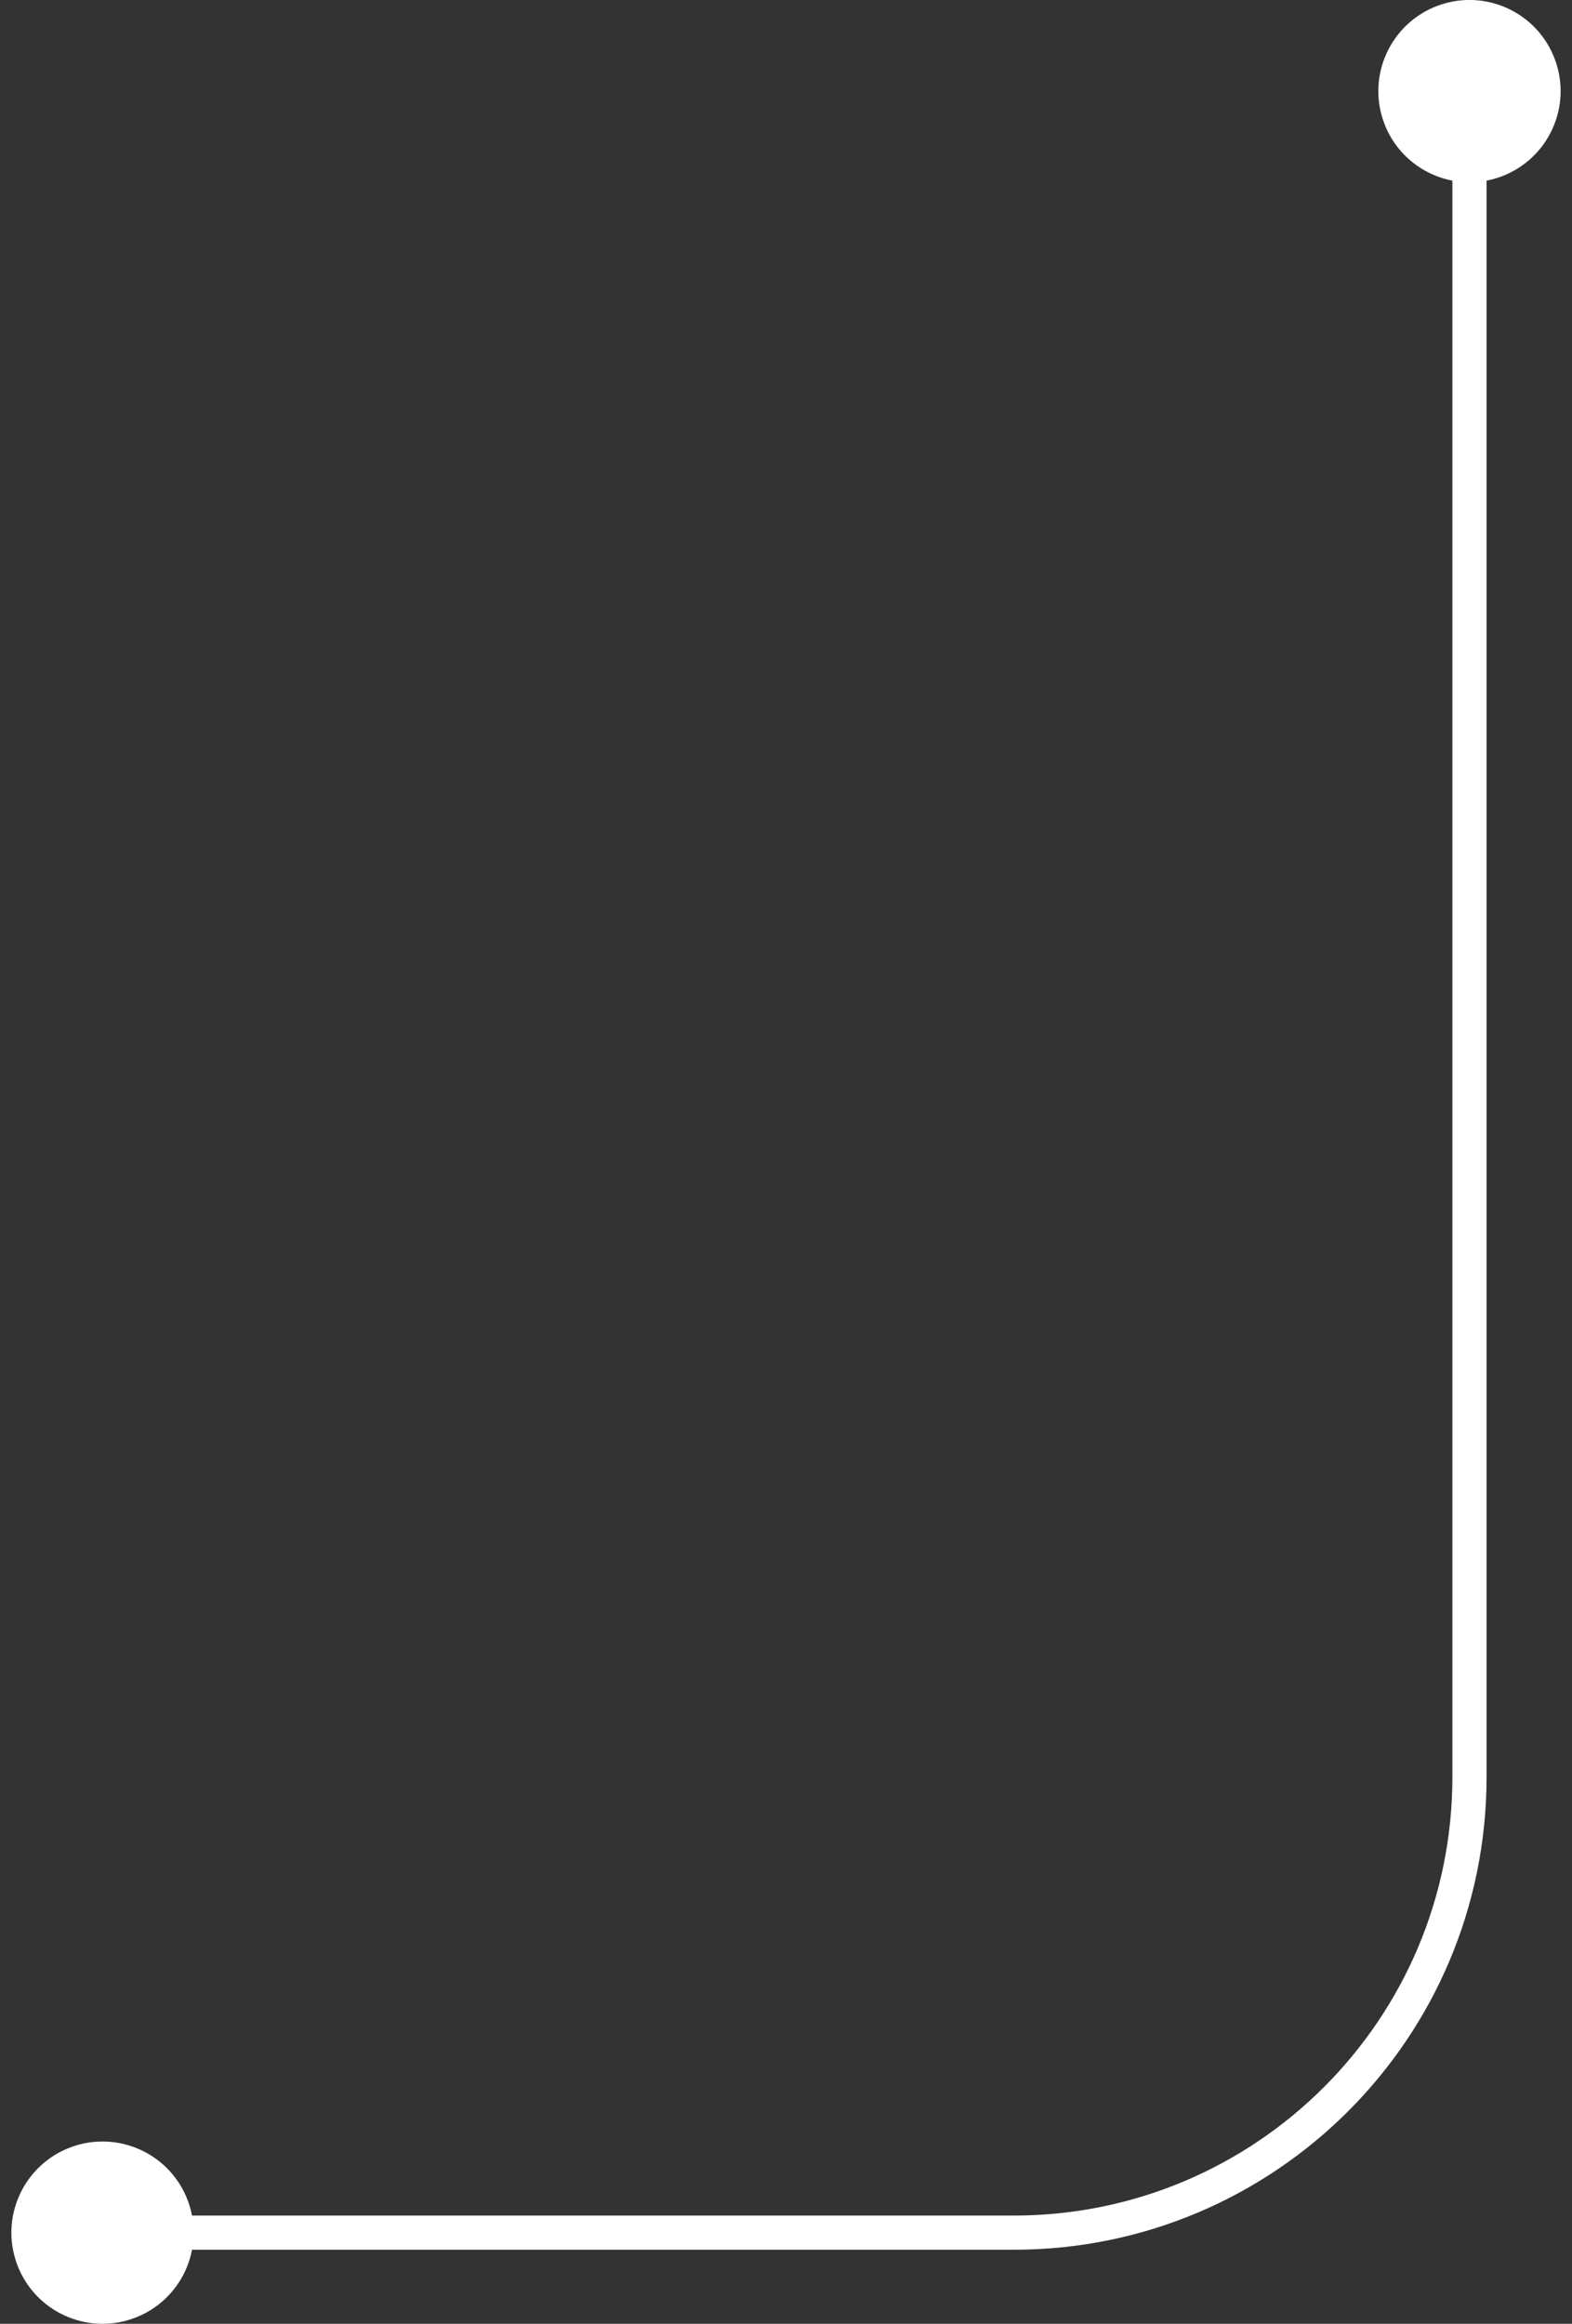<svg width="69" height="102" viewBox="0 0 69 102" fill="none" xmlns="http://www.w3.org/2000/svg">
<rect x="0" y="0" width="69" height="102" fill="#333333" stroke="none"/>
<path id="Line 37" d="M68.25 2.608C69.019 4.679 67.963 6.981 65.892 7.75C63.821 8.519 61.519 7.463 60.75 5.392C59.981 3.321 61.037 1.019 63.108 0.25C65.179 -0.519 67.481 0.537 68.25 2.608ZM8.25 96.608C9.019 98.679 7.963 100.981 5.892 101.75C3.821 102.519 1.519 101.463 0.75 99.392C-0.019 97.321 1.037 95.019 3.108 94.25C5.179 93.481 7.481 94.537 8.25 96.608ZM44.5 98L44.5 97.25L44.5 98ZM65.25 4L65.25 78L63.75 78L63.75 4L65.25 4ZM44.5 98.75L4.5 98.75L4.5 97.25L44.5 97.25L44.5 98.75ZM65.25 78C65.25 89.46 55.96 98.75 44.5 98.75L44.5 97.25C55.132 97.25 63.75 88.632 63.75 78L65.25 78Z" fill="#FFF"/>
</svg>
